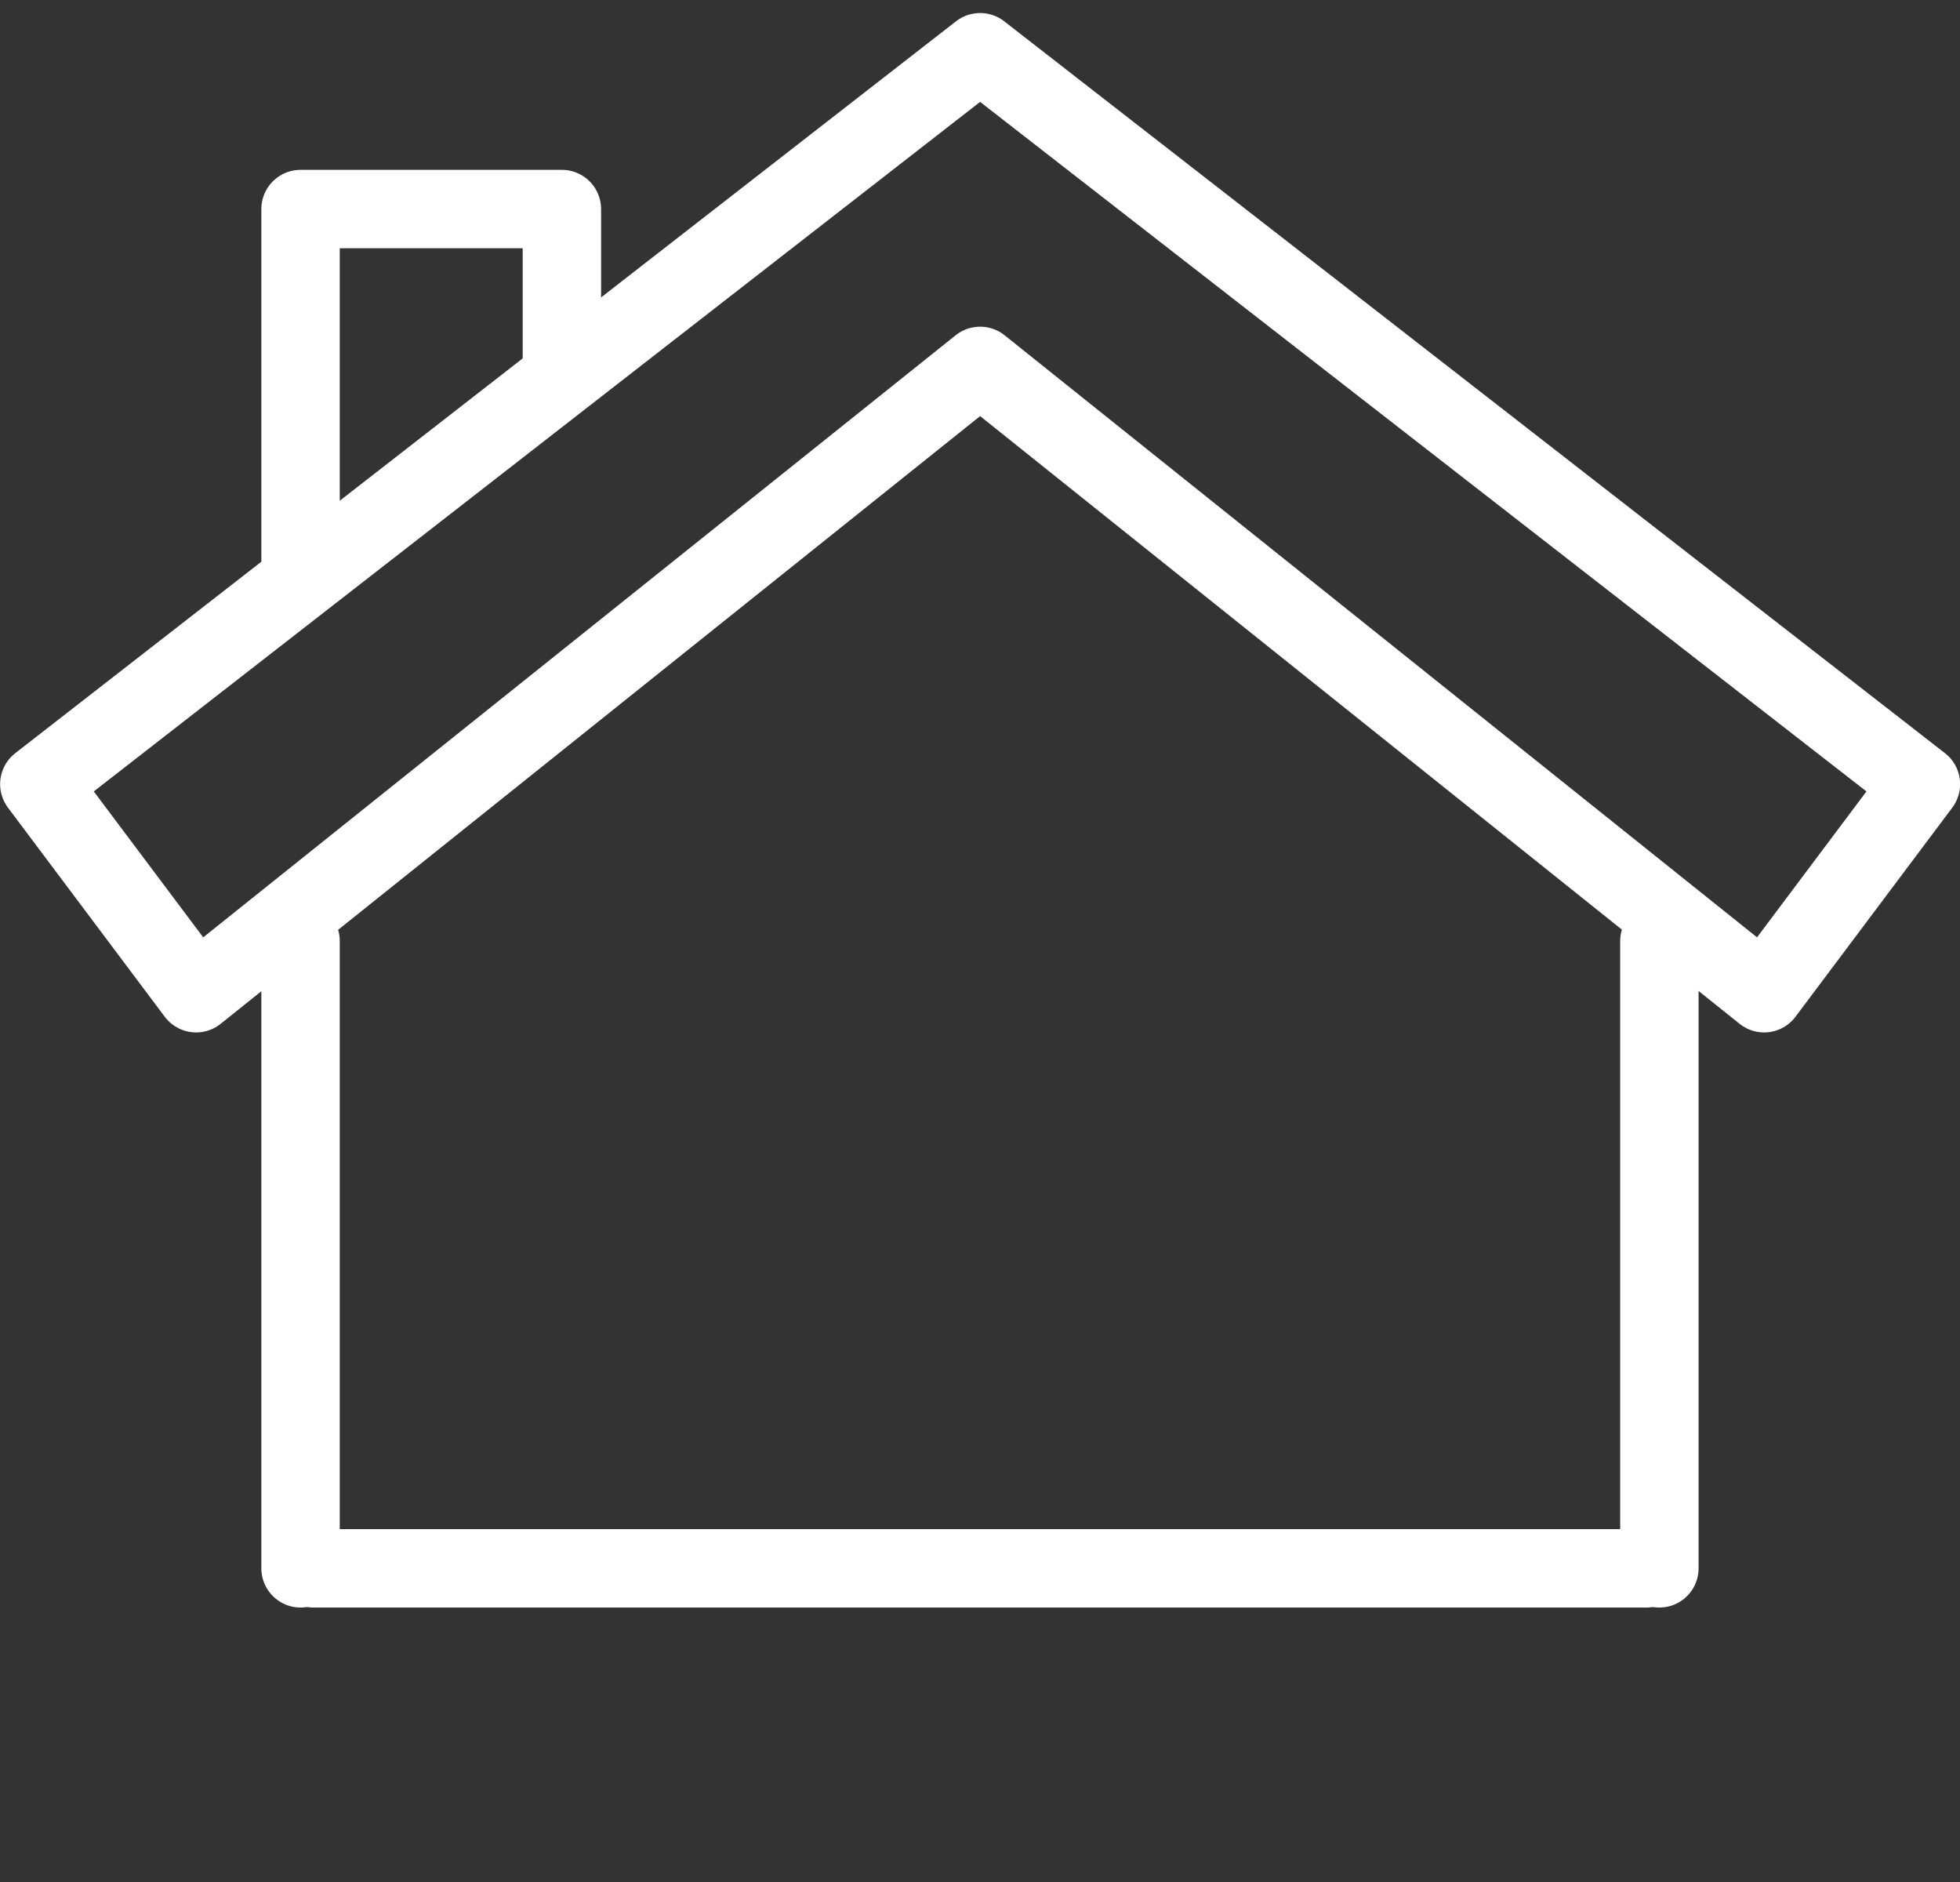 <svg width="50" height="48" viewBox="0 0 50 48" fill="none" xmlns="http://www.w3.org/2000/svg">
<rect x="0" y="0" width="50" height="48" fill="#333333" stroke="none"/>
<g clip-path="url(#clip0_43_3120)">
<g clip-path="url(#clip1_43_3120)">
<path d="M8 40H42" stroke="white" stroke-width="2" stroke-linecap="round" stroke-linejoin="round"/>
<path d="M7.667 24V40" stroke="white" stroke-width="2" stroke-linecap="round" stroke-linejoin="round"/>
<path d="M42.331 24V40" stroke="white" stroke-width="2" stroke-linecap="round" stroke-linejoin="round"/>
<path d="M45.003 25.332L25.003 9.332L5.003 25.332L1.003 19.999L25.003 1.332L49.003 19.999L45.003 25.332Z" stroke="white" stroke-width="2" stroke-linecap="round" stroke-linejoin="round"/>
<path d="M14.334 9.332V5.332H7.667V14.665" stroke="white" stroke-width="2" stroke-linecap="round" stroke-linejoin="round"/>
</g>
</g>
<defs>
<clipPath id="clip0_43_3120">
<rect width="50" height="48" fill="white"/>
</clipPath>
<clipPath id="clip1_43_3120">
<rect width="50.667" height="48" fill="white" transform="translate(-0.333)"/>
</clipPath>
</defs>
</svg>
